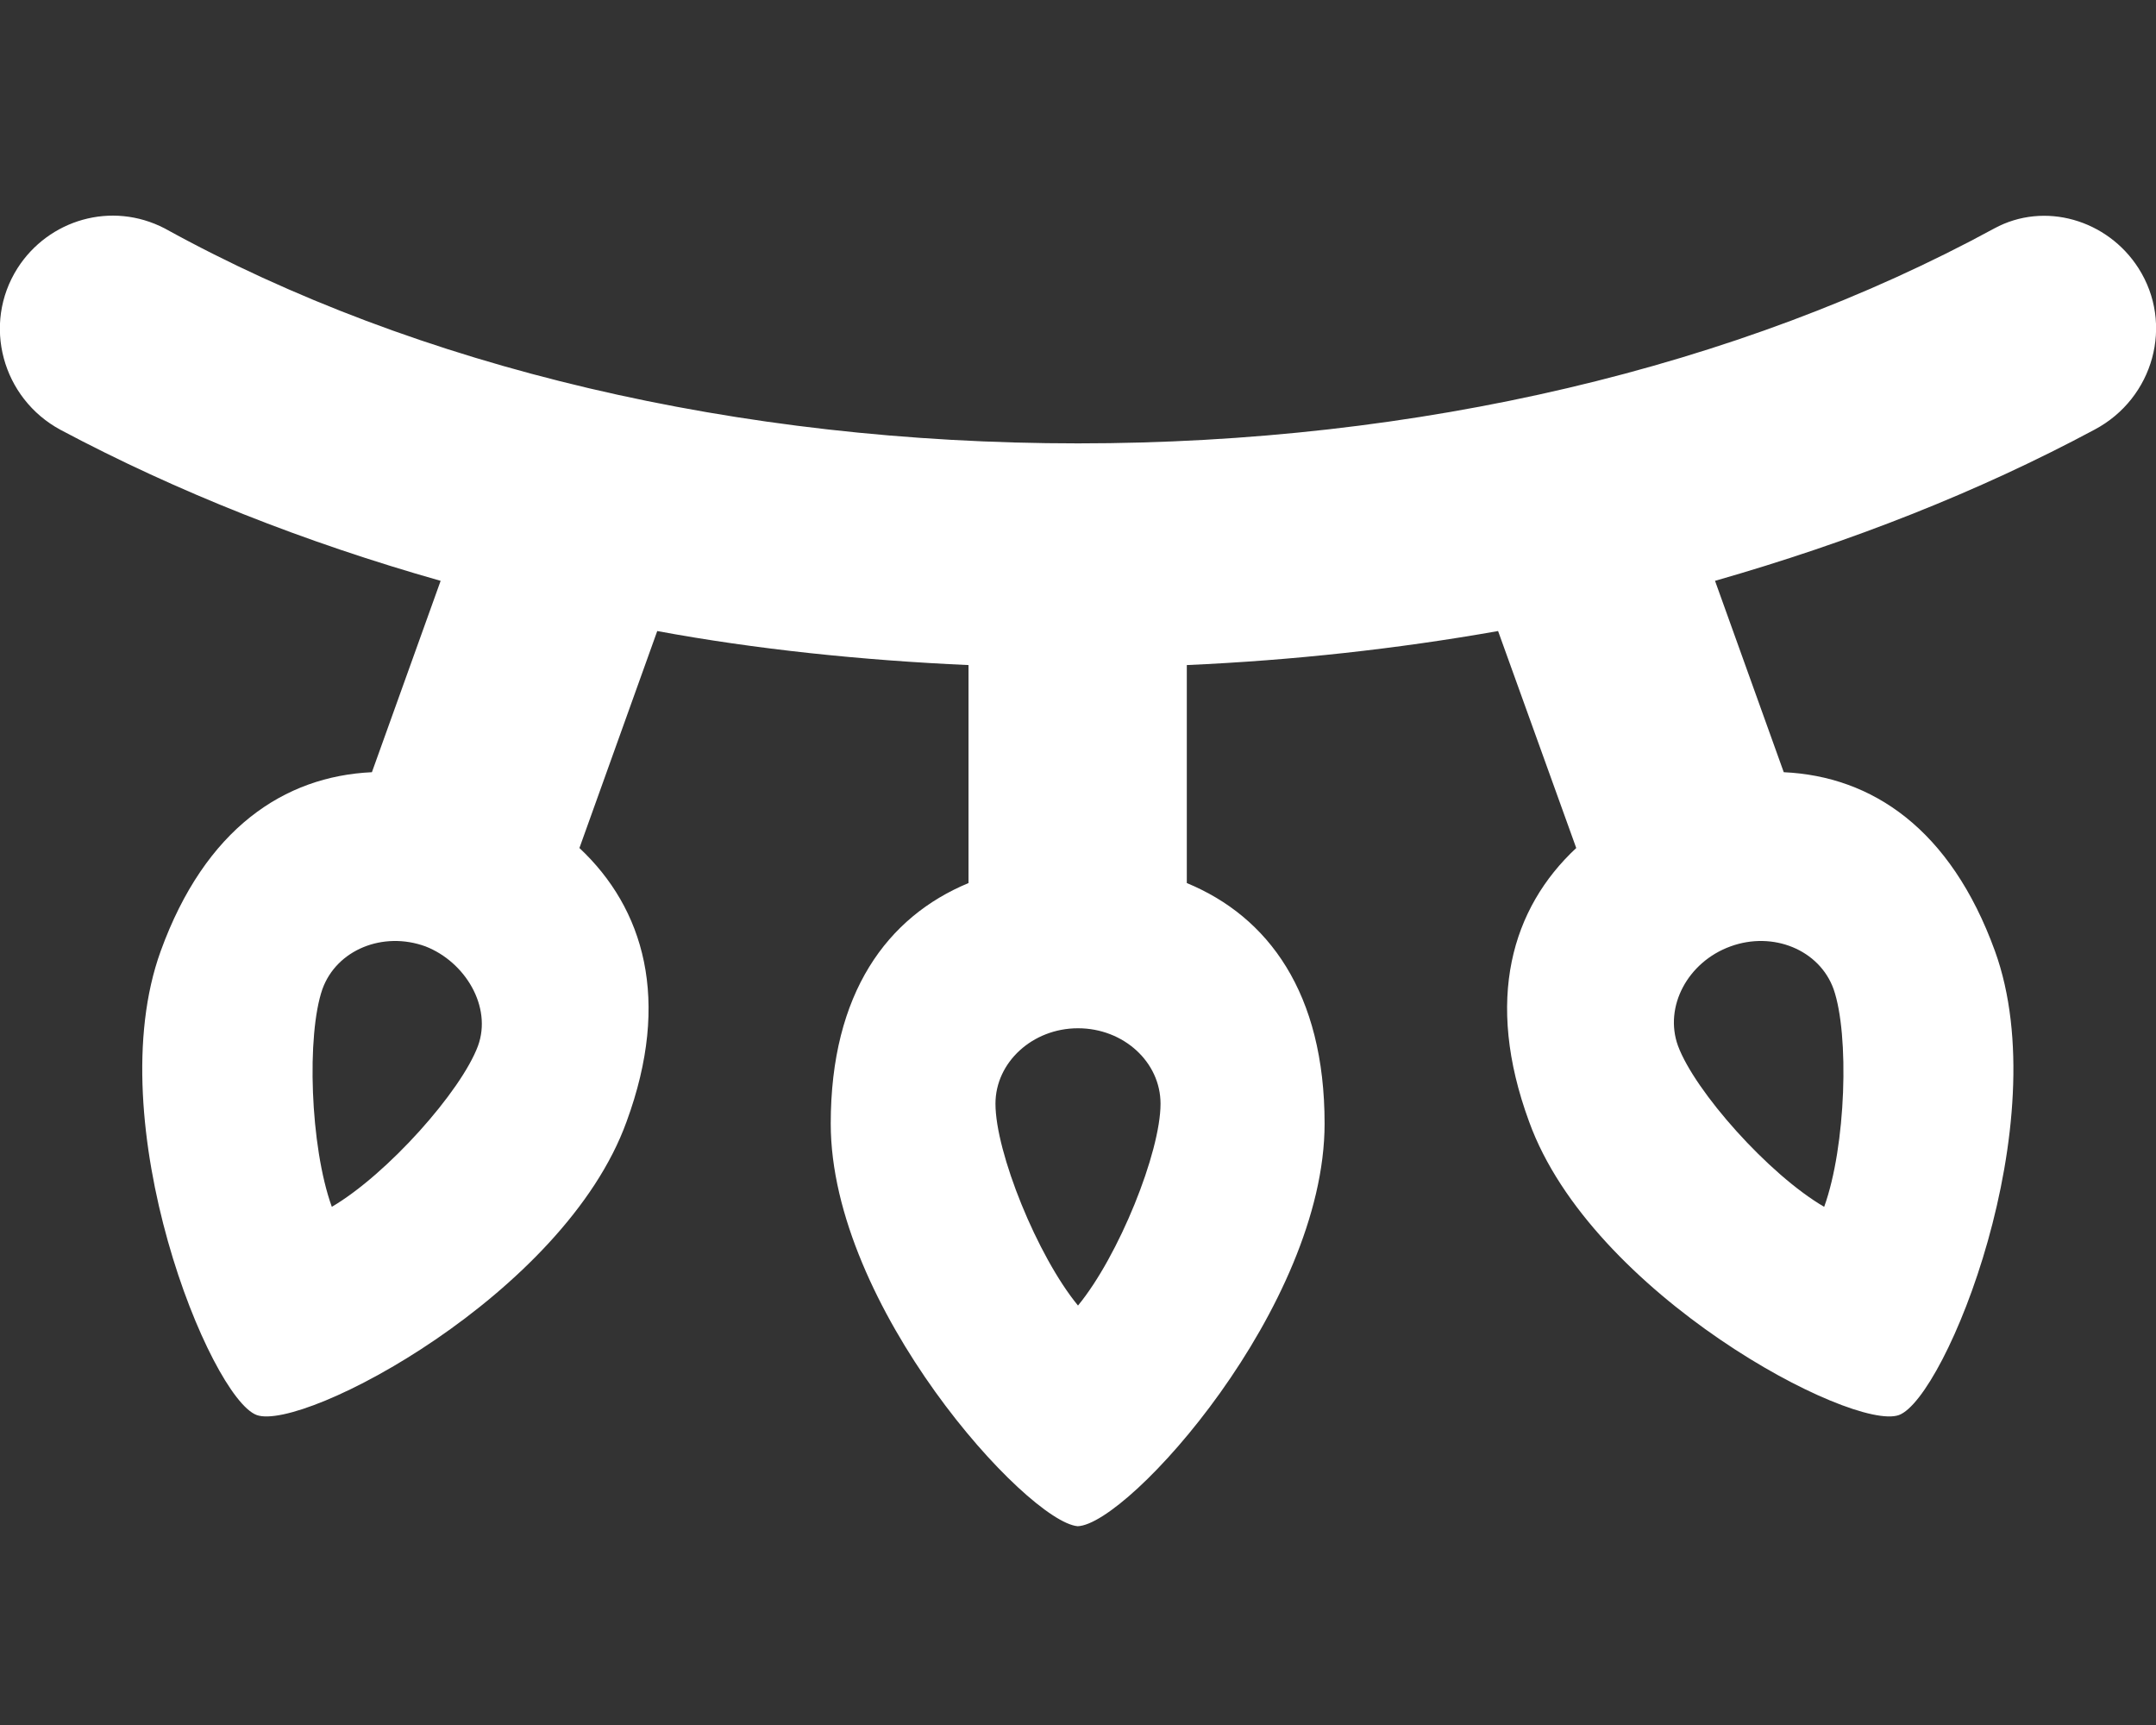 <?xml version="1.0" encoding="UTF-8"?>
<!-- Generator: Adobe Illustrator 26.5.0, SVG Export Plug-In . SVG Version: 6.00 Build 0)  -->
<svg xmlns="http://www.w3.org/2000/svg" xmlns:xlink="http://www.w3.org/1999/xlink" version="1.1" id="Ebene_1" x="0px" y="0px" viewBox="0 0 640 512" style="enable-background:new 0 0 640 512;" xml:space="preserve">
<rect x="0" y="0" width="640" height="512" fill="#333333" stroke="none"/>
<style type="text/css">
	.st0{fill:#FFFFFF;}
</style>
<path class="st0" d="M634.8,79.6c-9.2-14.4-27.9-19.9-42.8-11.8c-75.9,41.3-171.2,63.8-272,63.8S123.9,109.2,48.9,67.8  c-15.8-8.2-34.5-2.6-43.7,11.8c-10.6,16.7-4.5,38.7,12.8,48C52.6,146,90.6,161,130.8,172.4l-20.4,56.8c-26,1.2-49.5,16.7-62.7,53.1  C29.2,333.4,62.4,414.9,76.2,420c13.8,5,91.3-35.8,109.8-87.1c13.3-36.2,5.1-63.3-14-81.2l23.1-64.4c29.1,5.4,60.9,8.7,92.4,10.1  v64.7c-24.1,10-40.9,32.6-40.9,71.4c0,54.2,58.2,118.1,73.3,119.5c15.1-0.5,73.3-65.3,73.3-119.5c0-38.8-16.7-61.4-40.9-71.4v-64.7  c31.5-1.4,62.4-4.8,92.4-10.1l23.2,64.4c-19.1,17.8-27.3,45-14,81.2c18.5,51.3,96,92.1,109.8,87.1c13.8-5.1,47-86.6,28.5-137.7  c-13.2-36.4-36.6-51.9-62.7-53.1l-20.4-56.8c40.2-11.5,78.2-26.4,112.7-44.9C639.3,118.2,645.4,96.2,634.8,79.6z M141.9,310.4  c-5,13.5-26.9,38.1-43.4,47.8c-6.5-18-7.5-51.1-2.8-64.6c4.2-11.7,18-17.3,30.6-12.7C138.1,285.5,146.1,298.8,141.9,310.4z   M320,387.5C319.1,387.5,320,387.5,320,387.5C319.1,387.5,320,387.5,320,387.5c-12.1-14.7-24.5-45.5-24.5-59.9  c0-12.3,11-22.4,24.5-22.4c0,0,0,0,0,0s0,0,0,0c13.5,0,24.5,10,24.5,22.4C344.5,342,332.1,372.8,320,387.5z M513.7,280.9  c12.6-4.6,26.4,1,30.6,12.7c4.7,13.5,3.7,46.6-2.8,64.6c-16.5-9.6-38.4-34.3-43.4-47.8C493.9,298.8,501,285.5,513.7,280.9z"></path>
</svg>
